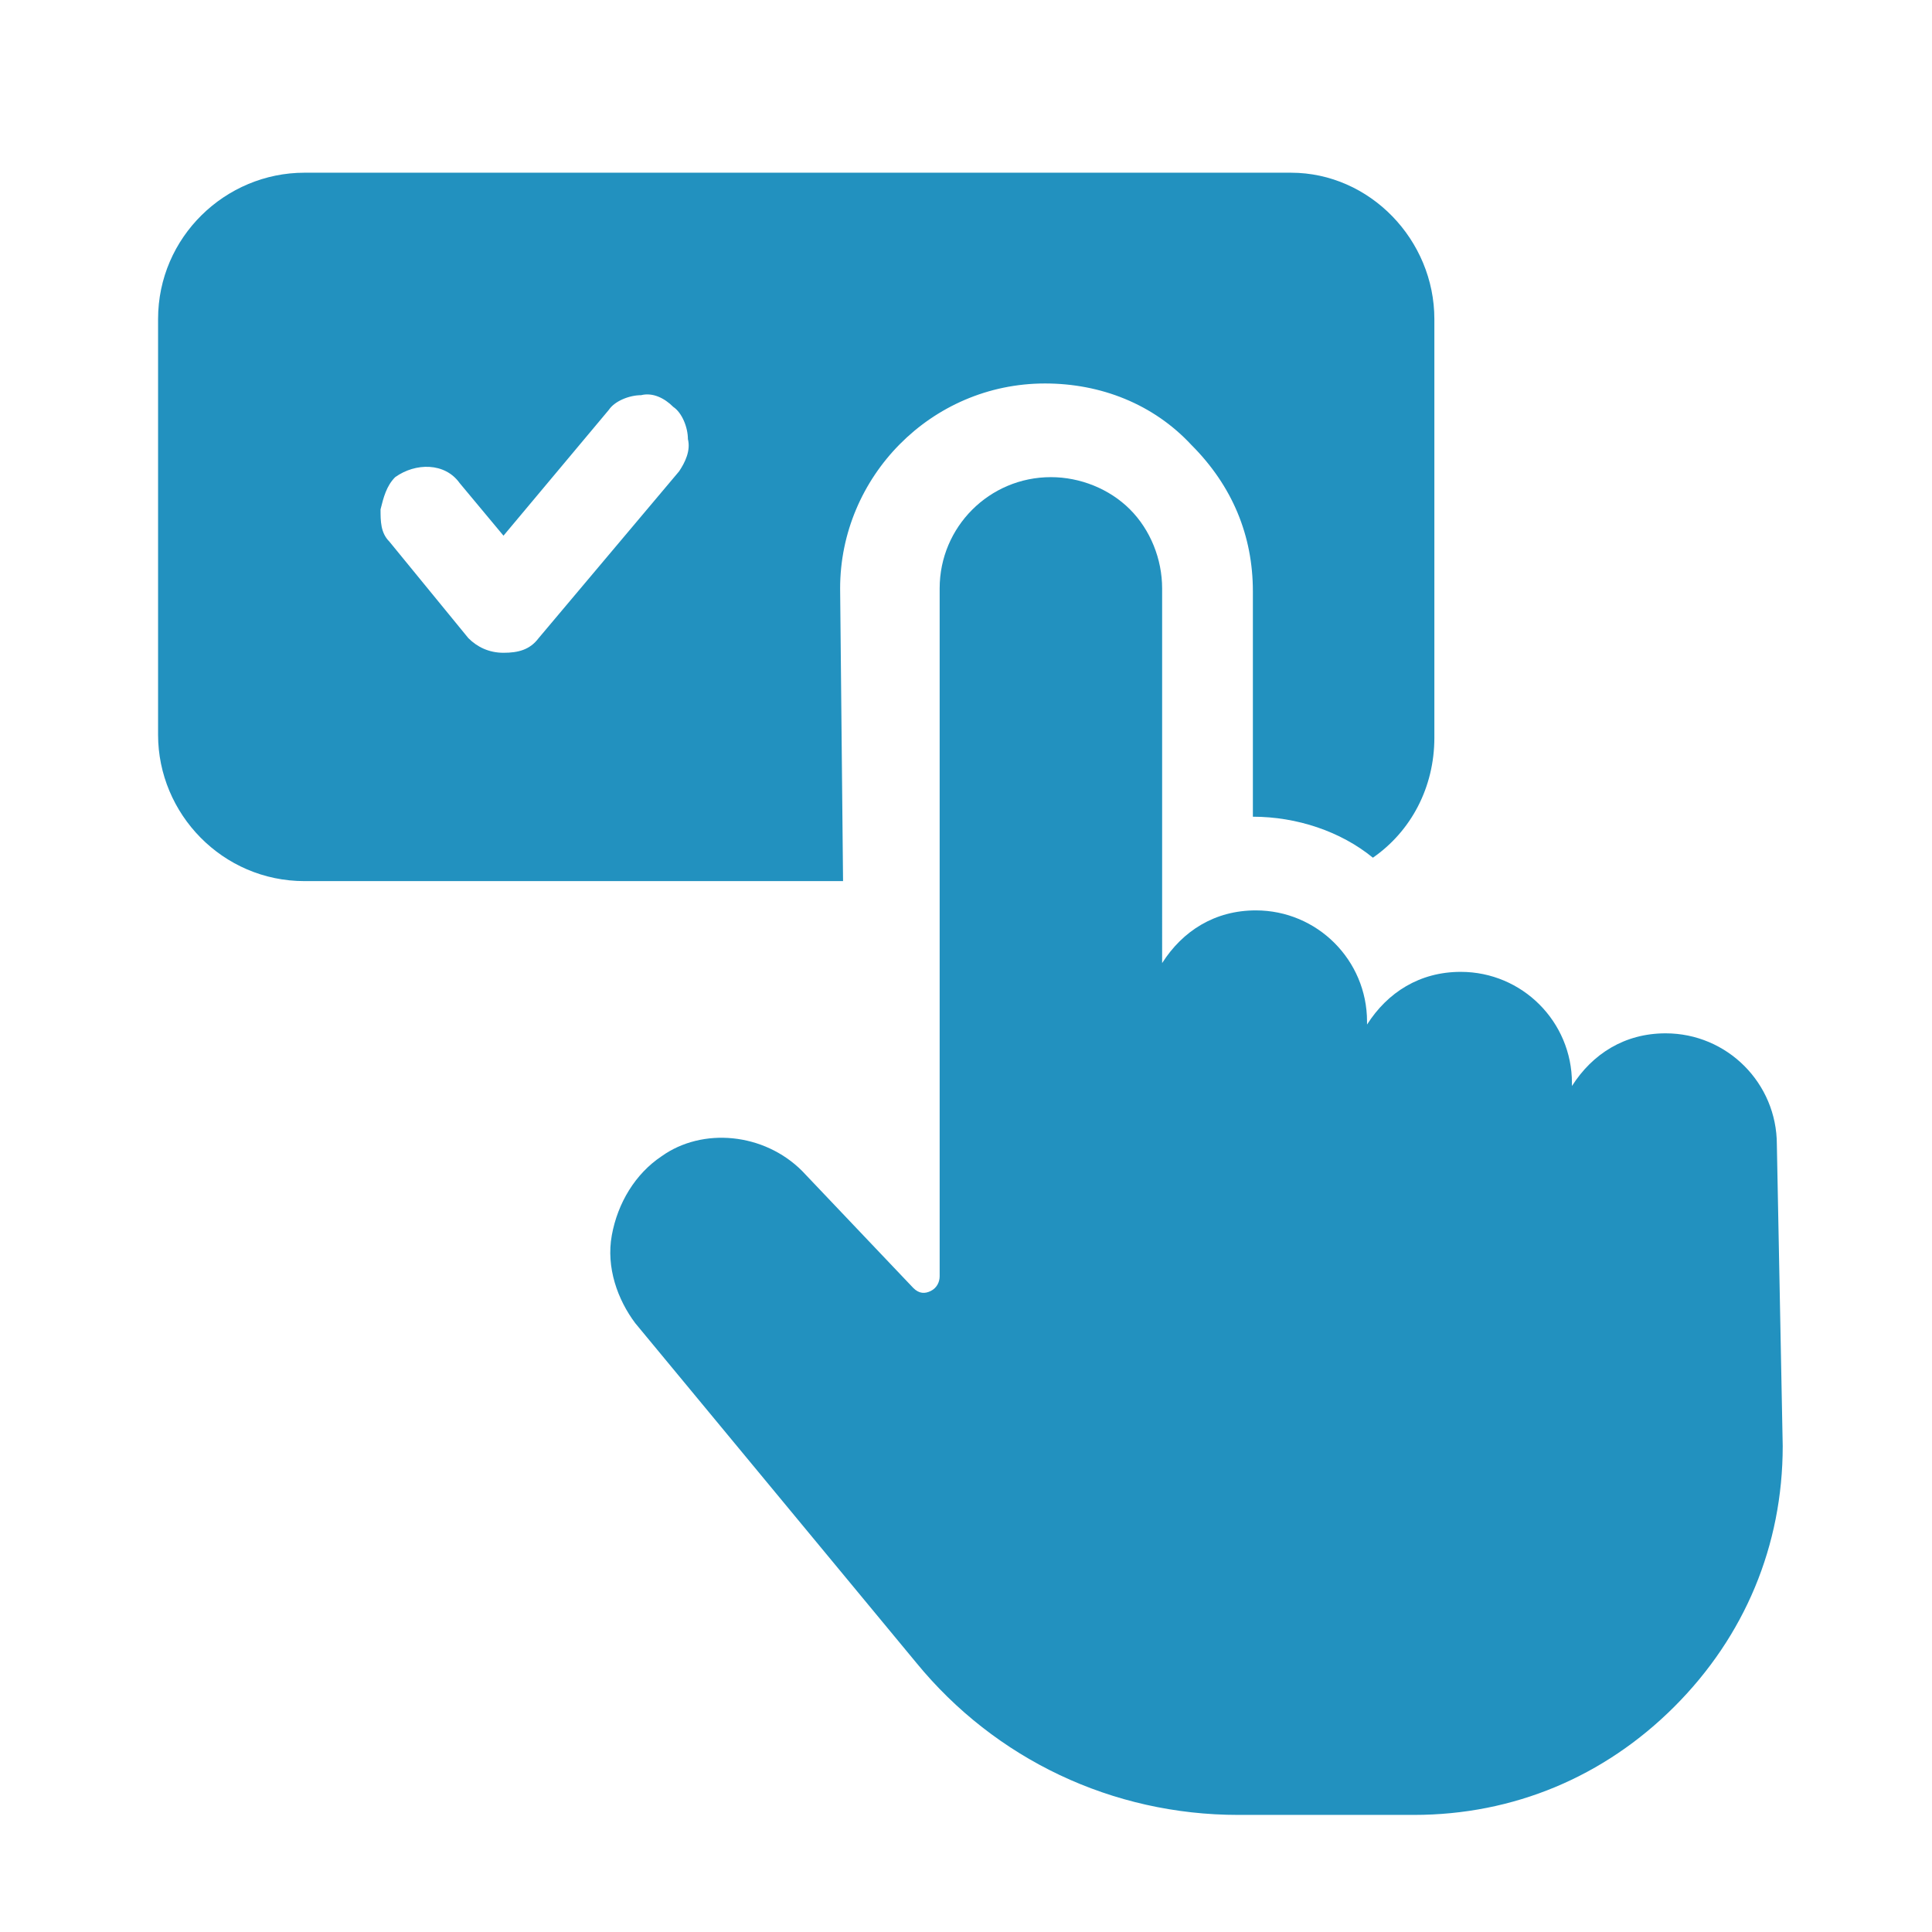 <!-- Generator: Adobe Illustrator 21.0.0, SVG Export Plug-In  -->
<svg version="1.1"
	 xmlns="http://www.w3.org/2000/svg" xmlns:xlink="http://www.w3.org/1999/xlink" xmlns:a="http://ns.adobe.com/AdobeSVGViewerExtensions/3.0/"
	 x="0px" y="0px" width="66px" height="66px" viewBox="0 0 66 66" style="enable-background:new 0 0 66 66;" xml:space="preserve">
<style type="text/css">
	.st0{fill:none;}
	.st1{fill:#2291BF;}
</style>
<defs>
</defs>
<rect class="st0" width="66" height="66"/>
<g>
	<path class="st1" d="M28.7,20.1c0-3.8,3.1-7,7-7l0,0c1.9,0,3.7,0.7,5,2.1c1.4,1.4,2.1,3.1,2.1,5v7.7c1.5,0,3,0.5,4.1,1.4
		c1.3-0.9,2.1-2.4,2.1-4.1V10.9c0-2.7-2.2-5-4.9-5H10.4c-2.7,0-5,2.2-5,5v14.2c0,2.7,2.2,5,5,5h18.4L28.7,20.1L28.7,20.1z
		 M23.2,16.1l-4.8,5.7c-0.3,0.4-0.7,0.5-1.2,0.5c-0.5,0-0.9-0.2-1.2-0.5l-2.7-3.3C13,18.2,13,17.8,13,17.4c0.1-0.4,0.2-0.8,0.5-1.1
		c0.7-0.5,1.7-0.5,2.2,0.2l1.5,1.8l3.6-4.3c0.2-0.3,0.7-0.5,1.1-0.5c0.4-0.1,0.8,0.1,1.1,0.4c0.3,0.2,0.5,0.7,0.5,1.1
		C23.6,15.4,23.4,15.8,23.2,16.1z"/>
	<path class="st1" d="M60.7,39.1c0-2.1-1.7-3.8-3.8-3.8c-1.4,0-2.5,0.7-3.2,1.8v-0.1c0-2.1-1.7-3.8-3.8-3.8c-1.4,0-2.5,0.7-3.2,1.8
		v-0.1c0-2.1-1.7-3.8-3.8-3.8c-1.4,0-2.5,0.7-3.2,1.8V20.1c0-1-0.4-2-1.1-2.7c-0.7-0.7-1.7-1.1-2.7-1.1l0,0c-2.1,0-3.8,1.7-3.8,3.8
		v23.5c0,0.2-0.1,0.4-0.3,0.5c-0.2,0.1-0.4,0.1-0.6-0.1L27.4,40c-1.3-1.3-3.4-1.5-4.8-0.5c-0.9,0.6-1.5,1.6-1.7,2.7
		c-0.2,1.1,0.2,2.2,0.8,3l9.6,11.6c2.7,3.3,6.7,5.2,11,5.2h6c3.4,0,6.5-1.3,8.9-3.7s3.7-5.5,3.7-8.9L60.7,39.1z"/>
</g>
</svg>
